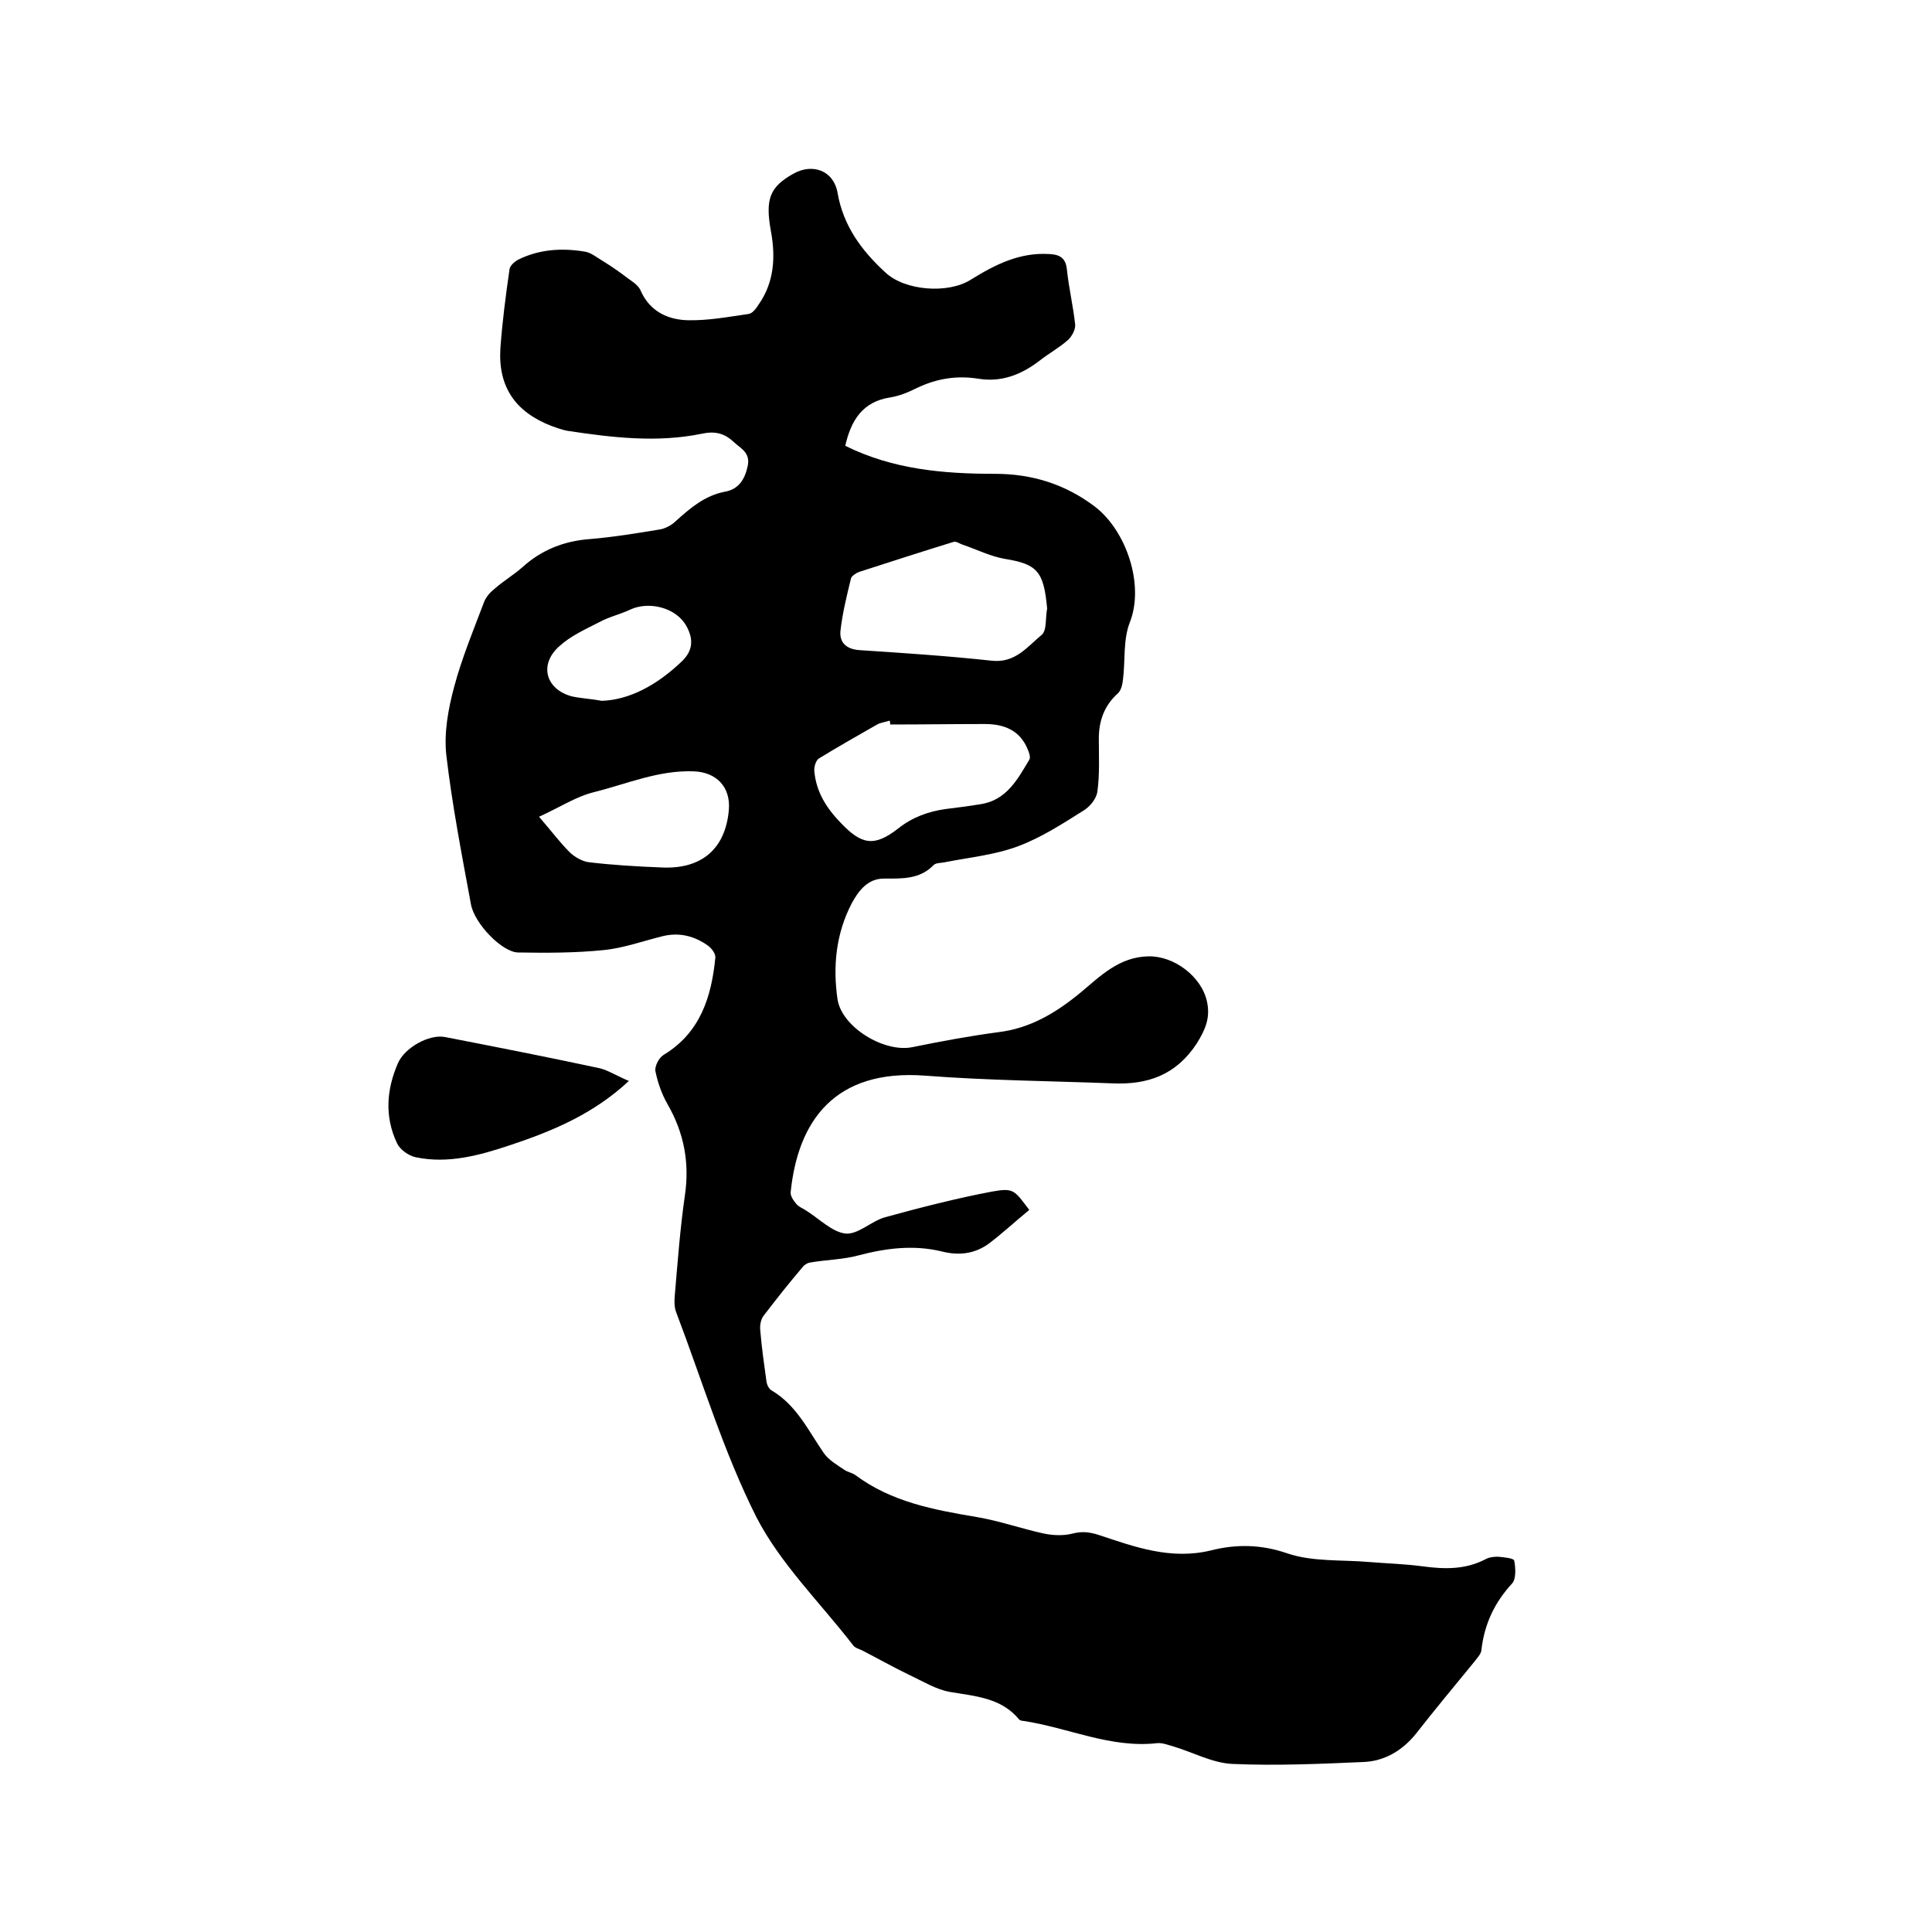 <svg enable-background="new 0 0 400 400" viewBox="0 0 400 400" xmlns="http://www.w3.org/2000/svg"><path d="m175 92.3c9.9 4.9 20.3 5.8 31 5.8 7.6 0 14.5 2.1 20.7 6.8 6.5 5 10.3 16.2 7.2 24-1.4 3.6-.9 7.9-1.4 11.8-.1 1-.4 2.3-1.1 2.9-2.8 2.5-3.9 5.7-3.9 9.3 0 3.7.2 7.4-.3 11-.2 1.5-1.6 3.2-3 4-4.3 2.7-8.6 5.5-13.4 7.3s-10 2.3-15.1 3.3c-.8.2-1.9.1-2.4.6-2.9 3-6.6 2.8-10.3 2.8-3.4 0-5.3 2.6-6.7 5.2-3.2 6.2-3.9 12.9-2.9 19.8.9 5.8 9.7 11.1 15.5 9.9 5.9-1.2 11.8-2.3 17.8-3.1 6.6-.8 11.9-4 16.9-8.1 4.2-3.5 8.1-7.5 14.2-7.6 5.3-.1 11 4.2 12.1 9.4.7 3.3-.3 5.7-2.1 8.6-4.3 6.6-10.2 8.6-17.4 8.3-13-.5-26-.6-38.9-1.6-18.8-1.4-26.3 9.5-27.8 24.1-.1.8.6 1.8 1.2 2.5.5.6 1.4.9 2.1 1.4 2.7 1.7 5.3 4.4 8.1 4.7 2.6.2 5.3-2.6 8.2-3.4 7.3-2 14.7-3.9 22.1-5.3 4.5-.8 4.6-.3 7.7 3.8-2.8 2.3-5.5 4.8-8.4 7-2.9 2.1-6.2 2.5-9.7 1.6-5.8-1.4-11.5-.7-17.2.8-3.3.9-6.7.9-10.1 1.5-.6.1-1.2.5-1.5.9-2.8 3.3-5.5 6.7-8.1 10.1-.6.8-.8 2-.7 3 .3 3.6.8 7.1 1.3 10.7.1.6.5 1.5 1.1 1.8 5.2 3.1 7.6 8.4 10.8 13 1 1.4 2.7 2.4 4.2 3.4.7.5 1.6.6 2.3 1.1 7.5 5.6 16.3 7.2 25.2 8.7 4.7.8 9.2 2.4 13.8 3.4 1.9.4 4.1.5 6 0 2-.5 3.5-.3 5.4.3 7.5 2.5 14.9 5.2 23.2 3.2 5.1-1.3 10.3-1.3 15.8.6 5.3 1.8 11.3 1.3 17 1.8 3.7.3 7.4.4 11.1.9 4.5.6 8.8.7 13-1.5.7-.4 1.7-.5 2.5-.5 1.2.1 3.3.3 3.4.8.3 1.5.4 3.8-.4 4.7-3.7 4-5.8 8.5-6.4 13.9-.1.8-.9 1.6-1.5 2.4-4 4.9-8.1 9.8-12 14.8-2.8 3.5-6.5 5.7-10.8 5.9-9.1.4-18.2.8-27.3.4-4.1-.2-8.1-2.4-12.1-3.6-1.1-.3-2.3-.8-3.4-.7-9.7 1.1-18.4-3.2-27.7-4.6-.3 0-.7-.1-.9-.3-3.7-4.5-9-4.8-14.3-5.7-2.9-.5-5.6-2.2-8.4-3.5-3.3-1.6-6.5-3.4-9.8-5.1-.6-.3-1.5-.5-1.9-1.1-6.8-8.8-15-16.8-20-26.5-6.8-13.5-11.2-28.2-16.6-42.4-.4-1-.4-2.3-.3-3.4.6-7 1.1-13.9 2.1-20.8 1-6.8-.2-13-3.6-18.9-1.2-2.1-2-4.4-2.5-6.8-.2-1 .7-2.8 1.7-3.4 7.6-4.6 9.9-12 10.7-20.1.1-.8-.7-1.9-1.5-2.5-2.8-2-5.9-2.8-9.3-2-4.1 1-8.2 2.5-12.3 2.9-5.8.6-11.8.6-17.7.5-3.3 0-9.1-6-9.8-10-1.9-10.3-3.9-20.6-5.1-30.9-.5-4.6.4-9.5 1.6-14 1.6-6 4-11.8 6.2-17.6.4-1.1 1.3-2.1 2.2-2.8 1.8-1.6 4-2.9 5.8-4.5 4-3.6 8.6-5.4 14-5.8 4.8-.4 9.7-1.2 14.5-2 1.1-.2 2.4-.9 3.2-1.7 3-2.7 6-5.3 10.2-6.1 2.8-.5 4.1-2.5 4.7-5.3s-1.4-3.6-2.9-5c-1.9-1.8-3.9-2.3-6.6-1.7-9.3 1.9-18.5.8-27.8-.6-1.1-.2-2.2-.6-3.3-1-7.5-2.9-11.1-8.1-10.6-16.1.4-5.5 1.1-10.9 1.9-16.4.1-.7 1-1.5 1.7-1.9 4.4-2.2 9.1-2.5 13.9-1.7 1.3.2 2.6 1.3 3.8 2 1.8 1.1 3.5 2.3 5.2 3.6 1 .7 2.2 1.5 2.6 2.6 1.9 4.2 5.6 5.9 9.7 6 4.2.1 8.4-.7 12.6-1.3.8-.1 1.6-1.2 2.1-2 3.2-4.6 3.5-9.8 2.5-15.2-1.2-6.6-.2-9.1 4.6-11.8 4-2.3 8.4-.7 9.2 3.9 1.2 6.9 5 12 9.9 16.5 4 3.8 13 4.5 17.7 1.5 5-3.1 10.1-5.7 16.3-5.3 2.2.1 3.4.9 3.6 3.3.4 3.8 1.3 7.5 1.7 11.3.1 1-.7 2.5-1.5 3.2-1.8 1.6-4 2.8-5.9 4.3-3.8 2.9-7.9 4.5-12.7 3.7-4.5-.7-8.6 0-12.6 1.9-1.8.9-3.7 1.7-5.7 2-5.6.9-8 4.7-9.2 10zm41.8 33.7c-.7-7.8-2.1-9.2-8.8-10.3-2.9-.5-5.7-1.9-8.6-2.9-.7-.2-1.4-.8-2-.6-6.5 2-13 4.1-19.5 6.2-.6.2-1.5.8-1.7 1.3-.9 3.7-1.8 7.3-2.2 11-.2 2.3 1.2 3.7 3.9 3.9 9.2.6 18.3 1.2 27.5 2.2 4.8.5 7.3-2.9 10.2-5.3 1.2-.9.8-3.6 1.2-5.5zm-32.5 24c0-.3 0-.5-.1-.8-.9.3-1.9.4-2.6.8-4 2.3-8.1 4.6-12 7-.7.4-1.1 1.8-1 2.7.4 4.3 2.5 7.6 5.5 10.7 4.3 4.5 6.9 5 11.9 1.1 2.9-2.3 6.2-3.5 9.8-4 2.4-.3 4.8-.6 7.2-1 5.4-.8 7.7-5.2 10.1-9.2.3-.5 0-1.4-.3-2.1-1.6-4-4.9-5.3-8.9-5.3-6.6 0-13.1.1-19.6.1zm-72.7 19.1c2.6 3 4.3 5.3 6.3 7.3 1 1 2.6 1.9 3.9 2.1 5 .6 10.1.9 15.2 1.1 8.3.4 13.2-3.9 13.9-11.9.4-4.7-2.5-7.8-7.2-8-7.3-.3-13.9 2.6-20.7 4.3-3.7.9-7.2 3.2-11.4 5.1zm13-24c5.6-.2 11.3-3.1 16.7-8.3 2.3-2.3 2.2-4.7.8-7.2-2.1-3.8-7.7-5.2-11.6-3.4-2.1 1-4.4 1.5-6.4 2.6-2.9 1.5-5.9 2.8-8.3 5-4.3 3.8-2.8 9 2.7 10.4 1.9.4 4 .5 6.1.9z"/><path d="m130.2 223.8c-7.4 6.9-15.9 10.4-24.6 13.3-6.3 2.1-12.8 3.9-19.5 2.5-1.5-.3-3.3-1.6-3.9-2.9-2.6-5.5-2.2-11.1.2-16.6 1.4-3.2 6.4-6 9.7-5.4 10.8 2.1 21.5 4.2 32.2 6.5 1.8.5 3.5 1.6 5.9 2.6z"/></svg>